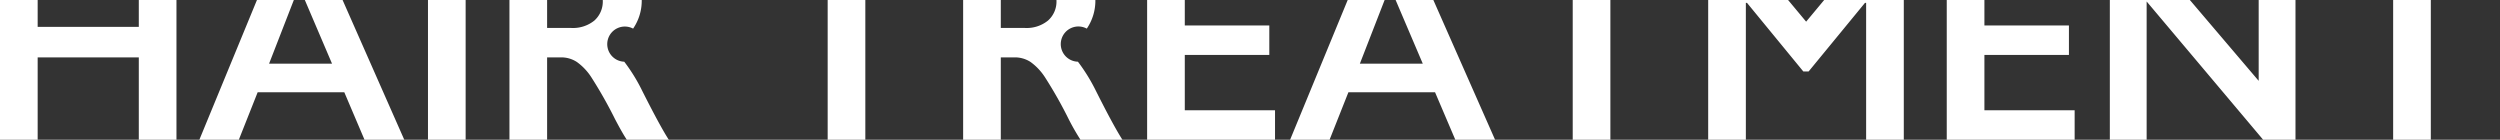 <svg xmlns="http://www.w3.org/2000/svg" width="525.03" height="29.34"><rect width="100%" height="100%" fill="#333333" stroke="none"/><path d="M0-11.59v40.93h7.91V12.05h21.24v17.29h7.91v-40.93h-7.91V5.64H7.91v-17.23H0zm58.74 0L41.87 29.34h8.29l3.95-9.96h18.2l4.24 9.96h8.35L66.83-11.59h-8.09zm4.07 8.76l6.92 16.2H56.51zm27.07-8.76v40.93h7.91v-40.93h-7.91zm17.11 0v40.93h7.91V12.05h2.87a5.994 5.994 0 013.37.96 11.776 11.776 0 013.05 3.22 93.559 93.559 0 014.98 8.8c1.04 1.98 1.86 3.41 2.46 4.31h8.82q-1.815-2.805-5.57-10.25a36.332 36.332 0 00-3.78-6.13 3.693 3.693 0 111.86-6.95 10.343 10.343 0 001.81-6.08 10.519 10.519 0 00-3.64-8.32 13.7 13.7 0 00-9.4-3.2h-14.74zm7.91 17.46V-5.52h4.93a7.873 7.873 0 015 1.39 5.015 5.015 0 011.76 4.2 5.352 5.352 0 01-1.77 4.25 7.129 7.129 0 01-4.88 1.55h-5.04zm44.39-17.46v6.18h14.53v34.75h7.91V-5.41h14.53v-6.18h-36.97zm42.98 0v40.93h7.91V12.05h2.87a6.017 6.017 0 013.37.96 11.913 11.913 0 013.04 3.22 91.281 91.281 0 014.98 8.8 48.7 48.7 0 002.47 4.31h8.81q-1.815-2.805-5.56-10.25a37.7 37.7 0 00-3.78-6.13 3.7 3.7 0 111.86-6.95 10.408 10.408 0 001.8-6.08 10.542 10.542 0 00-3.63-8.32 13.727 13.727 0 00-9.41-3.2h-14.73zm7.91 17.46V-5.52h4.92a7.885 7.885 0 015.01 1.39 5.043 5.043 0 011.76 4.2 5.327 5.327 0 01-1.78 4.25 7.1 7.1 0 01-4.87 1.55h-5.04zm30.73-17.46v40.93h26.86v-6.18h-18.95V11.53h17.75V5.35h-17.75V-5.41h18.54v-6.18h-26.45zm46.9 0l-16.87 40.93h8.29l3.95-9.96h18.2l4.25 9.96h8.35L295.9-11.59h-8.09zm4.08 8.76l6.91 16.2h-13.21zm23.87-8.76v6.18h14.53v34.75h7.91V-5.41h14.54v-6.18h-36.98zm42.98 0v40.93h7.91V.6h.24l11.83 14.41h1.11L391.67.6h.24v28.74h7.91v-40.93h-7.07L379.31 4.55l-13.45-16.14h-7.12zm50.1 0v40.93h26.86v-6.18h-18.95V11.53h17.75V5.35h-17.75V-5.41h18.54v-6.18h-26.45zm34.25 0v40.93h7.73V.31l24.46 29.03h6.8v-40.93h-7.73v28.57l-24.32-28.57h-6.94zm44.97 0v6.18h14.53v34.75h7.91V-5.41h14.53v-6.18h-36.97z" fill="#fff" fill-rule="evenodd"/></svg>